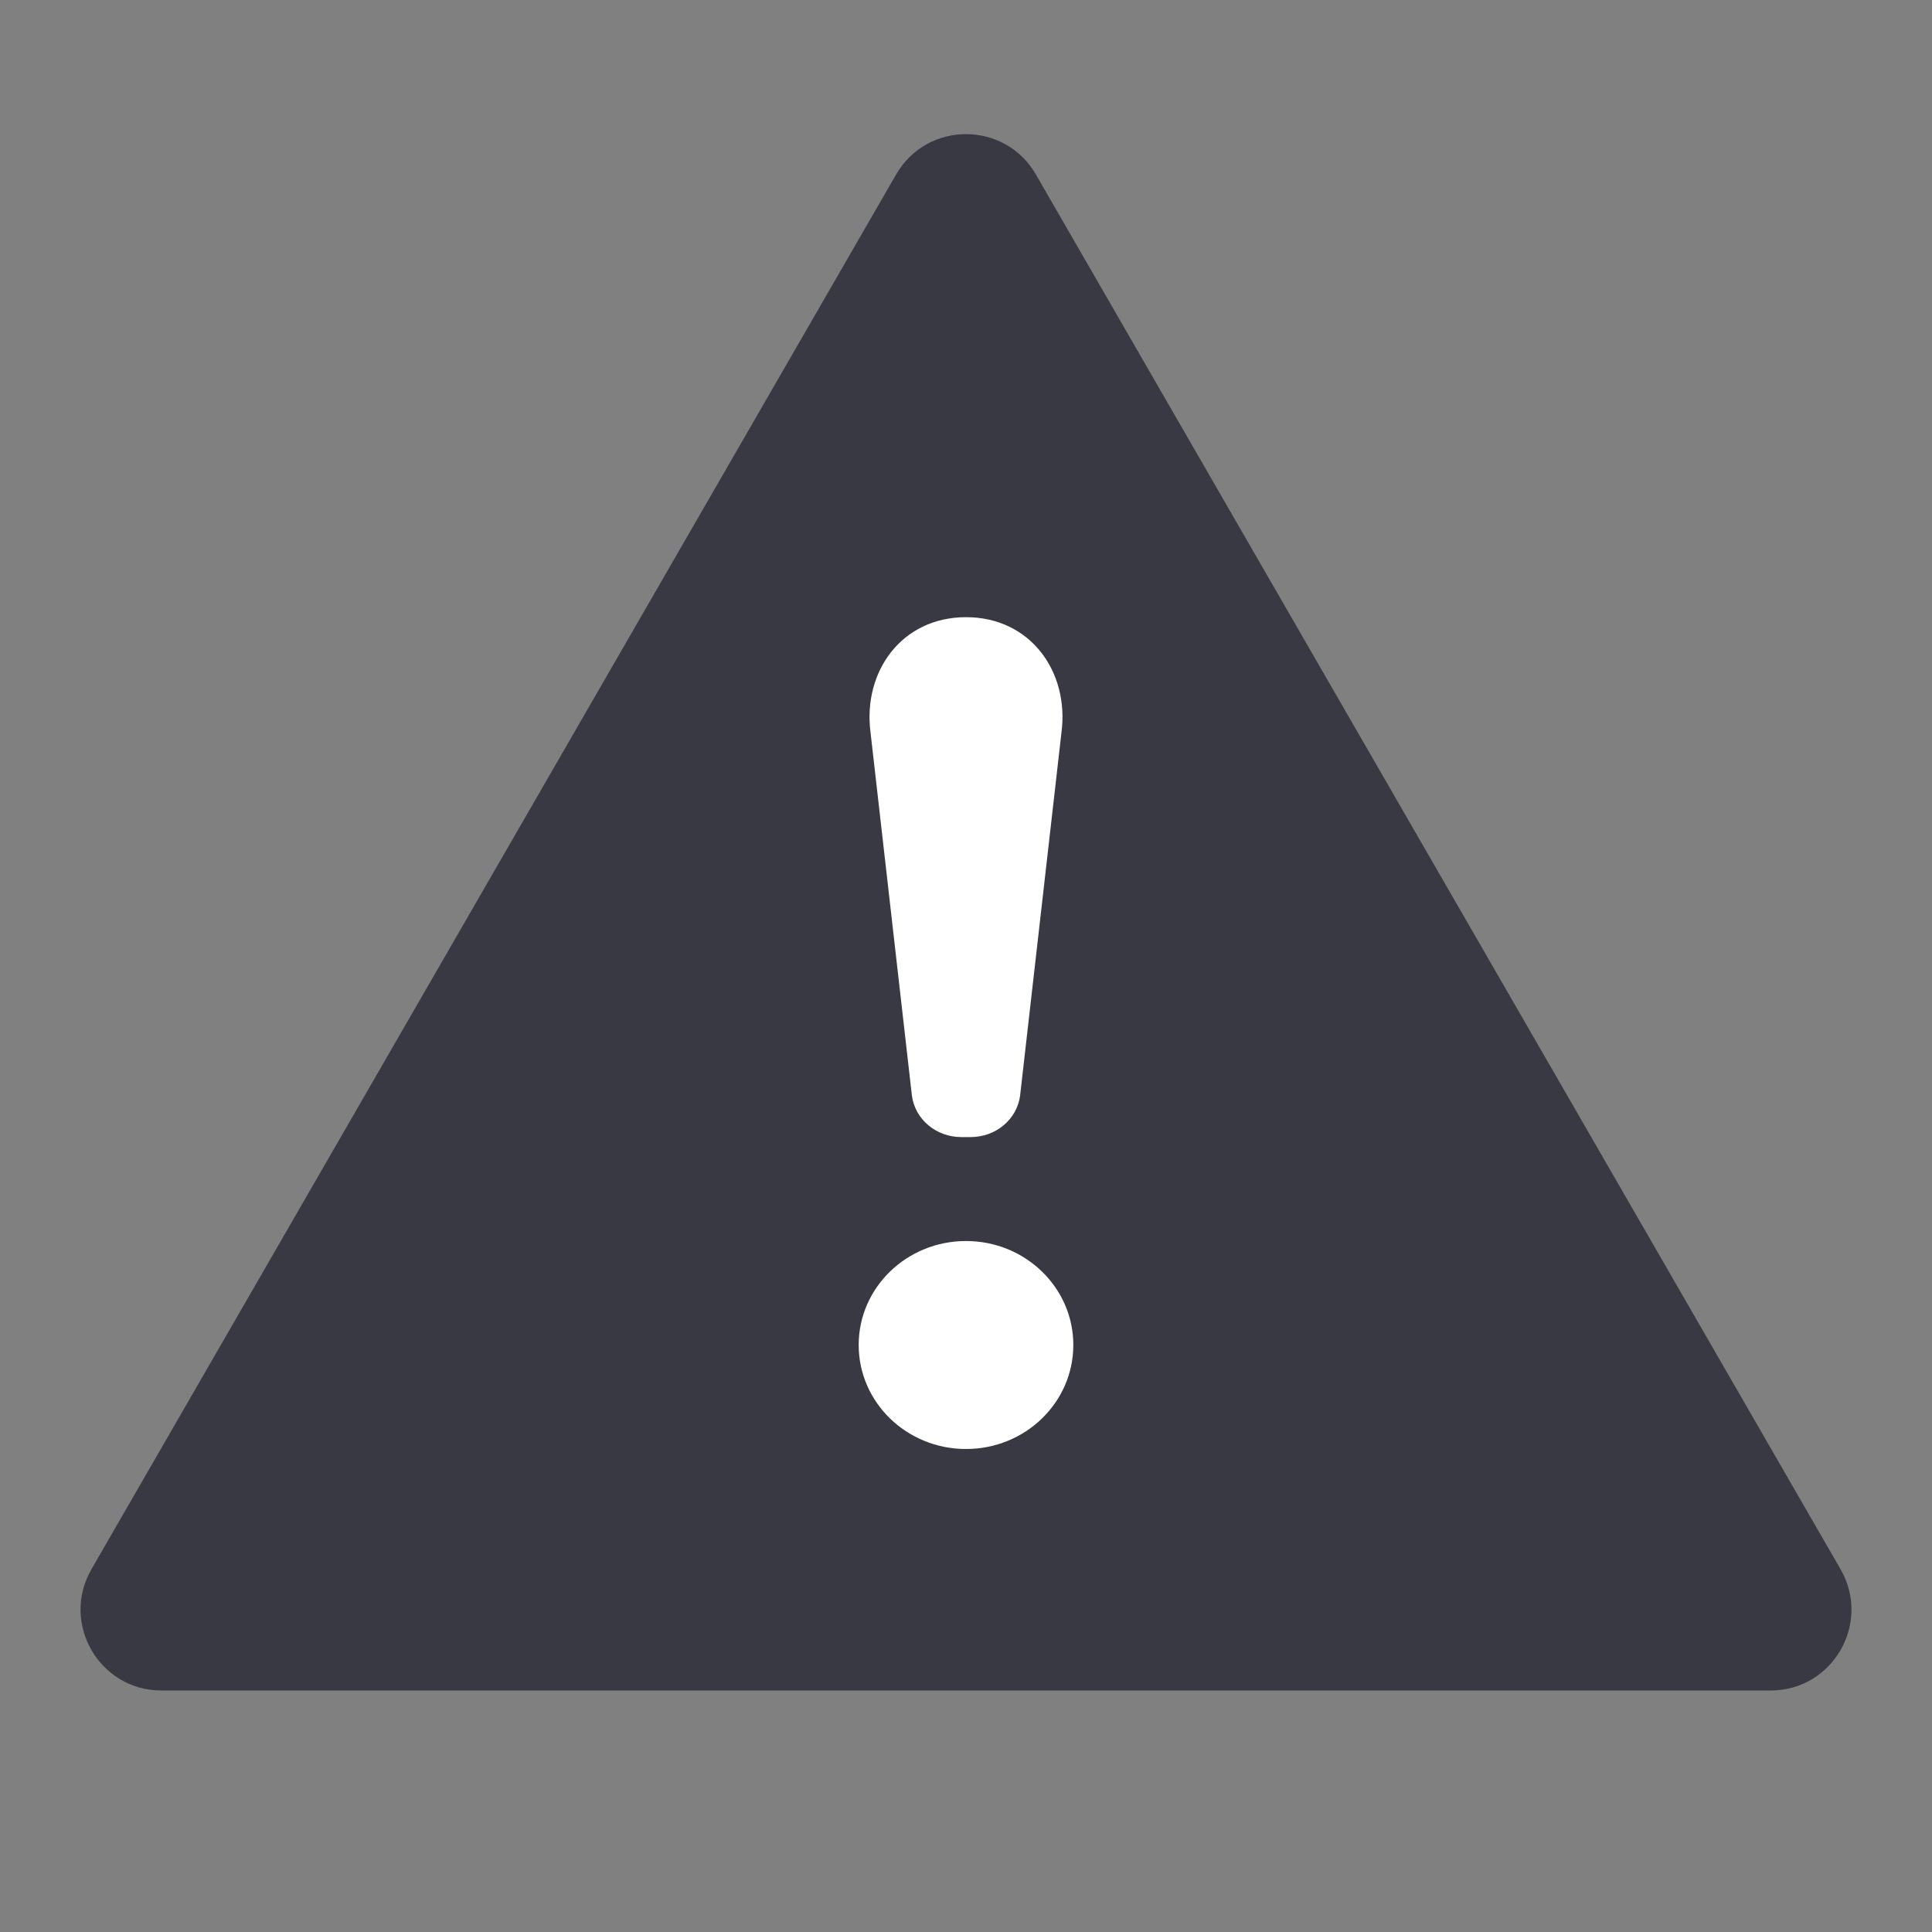 <svg width="20" height="20" viewBox="0 0 20 20" fill="none" xmlns="http://www.w3.org/2000/svg">
<rect x="0" y="0" width="20" height="20" fill="#808080" stroke="none"/>
<path d="M9.276 1.807C9.598 1.249 10.402 1.249 10.724 1.807L19.053 16.244C19.375 16.802 18.973 17.5 18.329 17.5H1.671C1.027 17.5 0.625 16.802 0.947 16.244L9.276 1.807Z" fill="#383942"/>
<path fill-rule="evenodd" clip-rule="evenodd" d="M10 6.389C10.668 6.389 11.071 6.955 10.988 7.585L10.56 11.342C10.528 11.587 10.309 11.771 10.049 11.771H9.951C9.691 11.771 9.472 11.587 9.44 11.342L9.012 7.585C8.929 6.955 9.332 6.389 10 6.389Z" fill="white"/>
<path d="M10 12.847C10.614 12.847 11.111 13.329 11.111 13.923C11.111 14.518 10.614 15 10 15C9.386 15 8.889 14.518 8.889 13.923C8.889 13.329 9.386 12.847 10 12.847Z" fill="white"/>
</svg>
